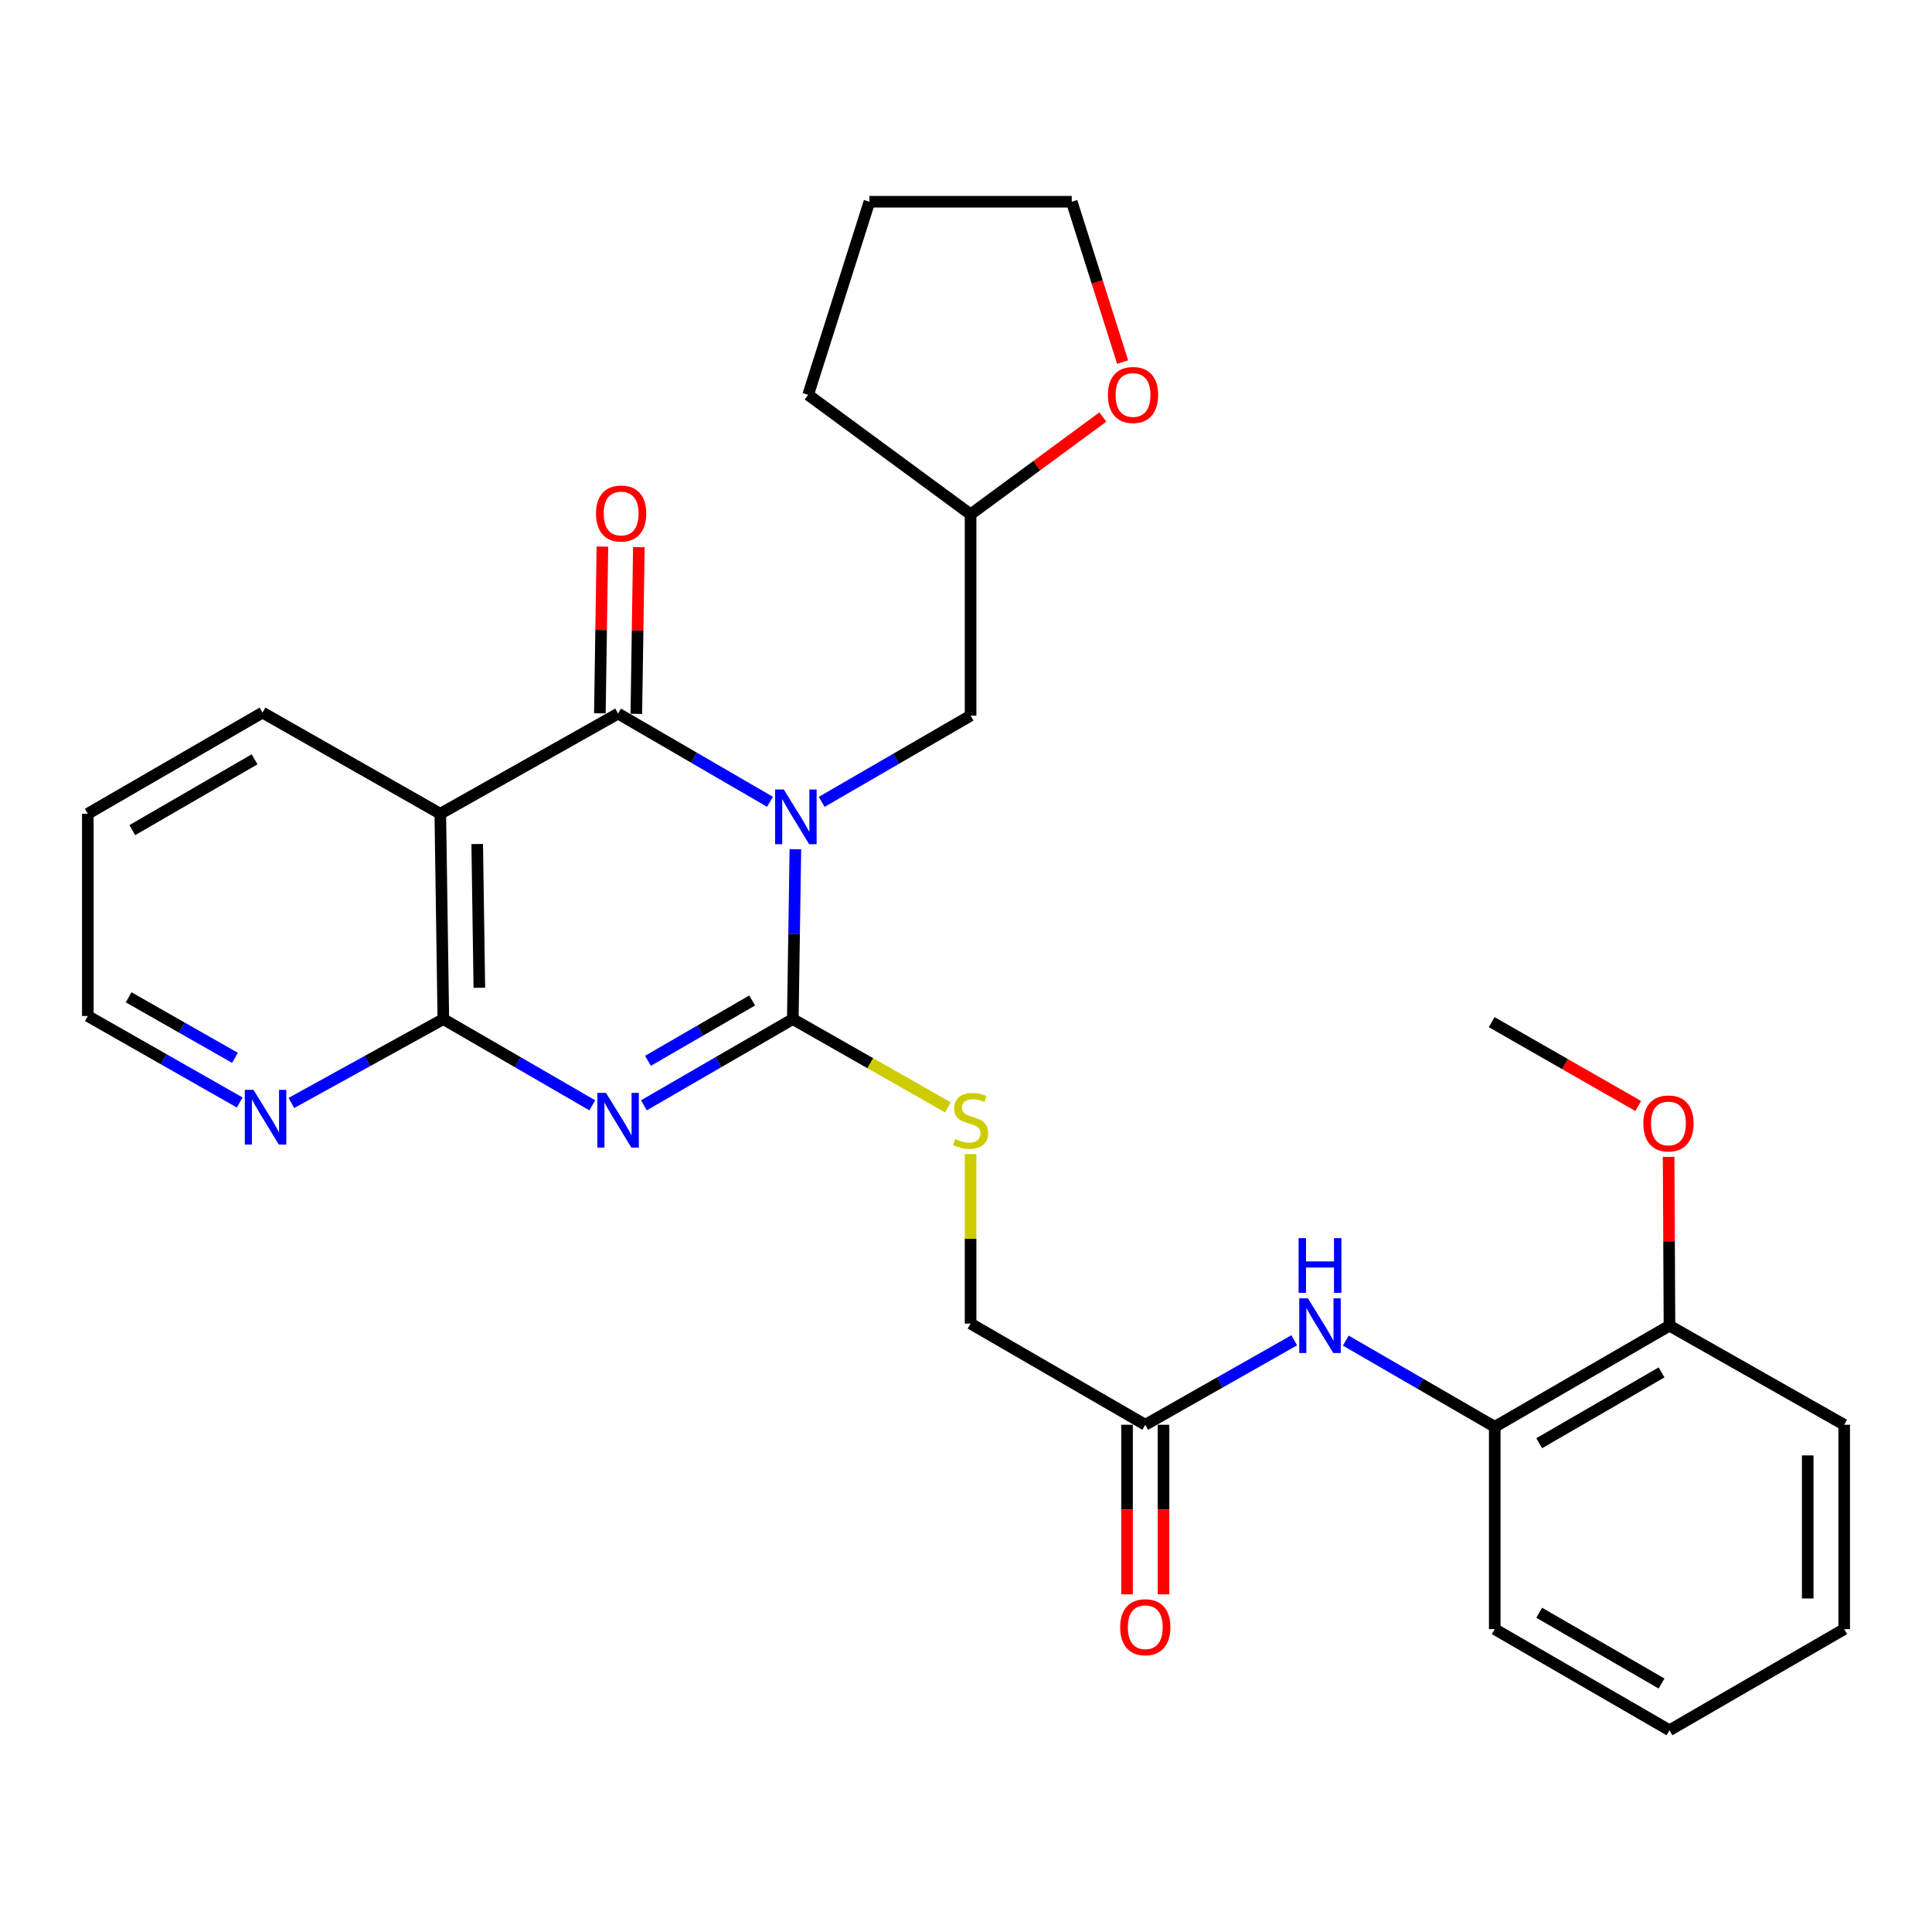 <?xml version='1.0' encoding='iso-8859-1'?>
<svg version='1.1' baseProfile='full'
              xmlns='http://www.w3.org/2000/svg'
                      xmlns:rdkit='http://www.rdkit.org/xml'
                      xmlns:xlink='http://www.w3.org/1999/xlink'
                  xml:space='preserve'
width='1000px' height='1000px' viewBox='0 0 1000 1000'>
<!-- END OF HEADER -->
<rect style='opacity:1.0;fill:#FFFFFF;stroke:none' width='1000' height='1000' x='0' y='0'> </rect>
<path class='bond-0' d='M 411.69,439.566 L 411.021,483.525' style='fill:none;fill-rule:evenodd;stroke:#0000FF;stroke-width:6px;stroke-linecap:butt;stroke-linejoin:miter;stroke-opacity:1' />
<path class='bond-0' d='M 411.021,483.525 L 410.351,527.485' style='fill:none;fill-rule:evenodd;stroke:#000000;stroke-width:6px;stroke-linecap:butt;stroke-linejoin:miter;stroke-opacity:1' />
<path class='bond-2' d='M 398.545,415.008 L 359.236,392.184' style='fill:none;fill-rule:evenodd;stroke:#0000FF;stroke-width:6px;stroke-linecap:butt;stroke-linejoin:miter;stroke-opacity:1' />
<path class='bond-2' d='M 359.236,392.184 L 319.927,369.36' style='fill:none;fill-rule:evenodd;stroke:#000000;stroke-width:6px;stroke-linecap:butt;stroke-linejoin:miter;stroke-opacity:1' />
<path class='bond-6' d='M 425.298,415.054 L 463.834,392.731' style='fill:none;fill-rule:evenodd;stroke:#0000FF;stroke-width:6px;stroke-linecap:butt;stroke-linejoin:miter;stroke-opacity:1' />
<path class='bond-6' d='M 463.834,392.731 L 502.37,370.409' style='fill:none;fill-rule:evenodd;stroke:#000000;stroke-width:6px;stroke-linecap:butt;stroke-linejoin:miter;stroke-opacity:1' />
<path class='bond-1' d='M 410.351,527.485 L 371.815,549.799' style='fill:none;fill-rule:evenodd;stroke:#000000;stroke-width:6px;stroke-linecap:butt;stroke-linejoin:miter;stroke-opacity:1' />
<path class='bond-1' d='M 371.815,549.799 L 333.279,572.112' style='fill:none;fill-rule:evenodd;stroke:#0000FF;stroke-width:6px;stroke-linecap:butt;stroke-linejoin:miter;stroke-opacity:1' />
<path class='bond-1' d='M 389.332,517.844 L 362.357,533.464' style='fill:none;fill-rule:evenodd;stroke:#000000;stroke-width:6px;stroke-linecap:butt;stroke-linejoin:miter;stroke-opacity:1' />
<path class='bond-1' d='M 362.357,533.464 L 335.381,549.083' style='fill:none;fill-rule:evenodd;stroke:#0000FF;stroke-width:6px;stroke-linecap:butt;stroke-linejoin:miter;stroke-opacity:1' />
<path class='bond-5' d='M 410.351,527.485 L 450.497,550.328' style='fill:none;fill-rule:evenodd;stroke:#000000;stroke-width:6px;stroke-linecap:butt;stroke-linejoin:miter;stroke-opacity:1' />
<path class='bond-5' d='M 450.497,550.328 L 490.643,573.171' style='fill:none;fill-rule:evenodd;stroke:#CCCC00;stroke-width:6px;stroke-linecap:butt;stroke-linejoin:miter;stroke-opacity:1' />
<path class='bond-29' d='M 306.574,572.115 L 268.022,549.8' style='fill:none;fill-rule:evenodd;stroke:#0000FF;stroke-width:6px;stroke-linecap:butt;stroke-linejoin:miter;stroke-opacity:1' />
<path class='bond-29' d='M 268.022,549.8 L 229.471,527.485' style='fill:none;fill-rule:evenodd;stroke:#000000;stroke-width:6px;stroke-linecap:butt;stroke-linejoin:miter;stroke-opacity:1' />
<path class='bond-4' d='M 319.927,369.36 L 227.898,421.194' style='fill:none;fill-rule:evenodd;stroke:#000000;stroke-width:6px;stroke-linecap:butt;stroke-linejoin:miter;stroke-opacity:1' />
<path class='bond-11' d='M 329.363,369.503 L 330.018,326.355' style='fill:none;fill-rule:evenodd;stroke:#000000;stroke-width:6px;stroke-linecap:butt;stroke-linejoin:miter;stroke-opacity:1' />
<path class='bond-11' d='M 330.018,326.355 L 330.673,283.207' style='fill:none;fill-rule:evenodd;stroke:#FF0000;stroke-width:6px;stroke-linecap:butt;stroke-linejoin:miter;stroke-opacity:1' />
<path class='bond-11' d='M 310.49,369.217 L 311.145,326.068' style='fill:none;fill-rule:evenodd;stroke:#000000;stroke-width:6px;stroke-linecap:butt;stroke-linejoin:miter;stroke-opacity:1' />
<path class='bond-11' d='M 311.145,326.068 L 311.8,282.92' style='fill:none;fill-rule:evenodd;stroke:#FF0000;stroke-width:6px;stroke-linecap:butt;stroke-linejoin:miter;stroke-opacity:1' />
<path class='bond-3' d='M 229.471,527.485 L 227.898,421.194' style='fill:none;fill-rule:evenodd;stroke:#000000;stroke-width:6px;stroke-linecap:butt;stroke-linejoin:miter;stroke-opacity:1' />
<path class='bond-3' d='M 248.108,511.262 L 247.007,436.859' style='fill:none;fill-rule:evenodd;stroke:#000000;stroke-width:6px;stroke-linecap:butt;stroke-linejoin:miter;stroke-opacity:1' />
<path class='bond-9' d='M 229.471,527.485 L 190.145,549.189' style='fill:none;fill-rule:evenodd;stroke:#000000;stroke-width:6px;stroke-linecap:butt;stroke-linejoin:miter;stroke-opacity:1' />
<path class='bond-9' d='M 190.145,549.189 L 150.82,570.893' style='fill:none;fill-rule:evenodd;stroke:#0000FF;stroke-width:6px;stroke-linecap:butt;stroke-linejoin:miter;stroke-opacity:1' />
<path class='bond-17' d='M 227.898,421.194 L 135.879,368.836' style='fill:none;fill-rule:evenodd;stroke:#000000;stroke-width:6px;stroke-linecap:butt;stroke-linejoin:miter;stroke-opacity:1' />
<path class='bond-15' d='M 502.37,597.355 L 502.37,641.226' style='fill:none;fill-rule:evenodd;stroke:#CCCC00;stroke-width:6px;stroke-linecap:butt;stroke-linejoin:miter;stroke-opacity:1' />
<path class='bond-15' d='M 502.37,641.226 L 502.37,685.096' style='fill:none;fill-rule:evenodd;stroke:#000000;stroke-width:6px;stroke-linecap:butt;stroke-linejoin:miter;stroke-opacity:1' />
<path class='bond-16' d='M 502.37,370.409 L 502.37,266.215' style='fill:none;fill-rule:evenodd;stroke:#000000;stroke-width:6px;stroke-linecap:butt;stroke-linejoin:miter;stroke-opacity:1' />
<path class='bond-7' d='M 669.89,693.731 L 631.343,715.593' style='fill:none;fill-rule:evenodd;stroke:#0000FF;stroke-width:6px;stroke-linecap:butt;stroke-linejoin:miter;stroke-opacity:1' />
<path class='bond-7' d='M 631.343,715.593 L 592.795,737.455' style='fill:none;fill-rule:evenodd;stroke:#000000;stroke-width:6px;stroke-linecap:butt;stroke-linejoin:miter;stroke-opacity:1' />
<path class='bond-10' d='M 696.582,693.894 L 735.129,716.204' style='fill:none;fill-rule:evenodd;stroke:#0000FF;stroke-width:6px;stroke-linecap:butt;stroke-linejoin:miter;stroke-opacity:1' />
<path class='bond-10' d='M 735.129,716.204 L 773.675,738.514' style='fill:none;fill-rule:evenodd;stroke:#000000;stroke-width:6px;stroke-linecap:butt;stroke-linejoin:miter;stroke-opacity:1' />
<path class='bond-8' d='M 592.795,737.455 L 502.37,685.096' style='fill:none;fill-rule:evenodd;stroke:#000000;stroke-width:6px;stroke-linecap:butt;stroke-linejoin:miter;stroke-opacity:1' />
<path class='bond-13' d='M 583.357,737.455 L 583.357,781.34' style='fill:none;fill-rule:evenodd;stroke:#000000;stroke-width:6px;stroke-linecap:butt;stroke-linejoin:miter;stroke-opacity:1' />
<path class='bond-13' d='M 583.357,781.34 L 583.357,825.225' style='fill:none;fill-rule:evenodd;stroke:#FF0000;stroke-width:6px;stroke-linecap:butt;stroke-linejoin:miter;stroke-opacity:1' />
<path class='bond-13' d='M 602.232,737.455 L 602.232,781.34' style='fill:none;fill-rule:evenodd;stroke:#000000;stroke-width:6px;stroke-linecap:butt;stroke-linejoin:miter;stroke-opacity:1' />
<path class='bond-13' d='M 602.232,781.34 L 602.232,825.225' style='fill:none;fill-rule:evenodd;stroke:#FF0000;stroke-width:6px;stroke-linecap:butt;stroke-linejoin:miter;stroke-opacity:1' />
<path class='bond-31' d='M 124.066,570.649 L 84.76,548.27' style='fill:none;fill-rule:evenodd;stroke:#0000FF;stroke-width:6px;stroke-linecap:butt;stroke-linejoin:miter;stroke-opacity:1' />
<path class='bond-31' d='M 84.76,548.27 L 45.455,525.891' style='fill:none;fill-rule:evenodd;stroke:#000000;stroke-width:6px;stroke-linecap:butt;stroke-linejoin:miter;stroke-opacity:1' />
<path class='bond-31' d='M 121.613,547.532 L 94.099,531.867' style='fill:none;fill-rule:evenodd;stroke:#0000FF;stroke-width:6px;stroke-linecap:butt;stroke-linejoin:miter;stroke-opacity:1' />
<path class='bond-31' d='M 94.099,531.867 L 66.585,516.202' style='fill:none;fill-rule:evenodd;stroke:#000000;stroke-width:6px;stroke-linecap:butt;stroke-linejoin:miter;stroke-opacity:1' />
<path class='bond-12' d='M 773.675,738.514 L 864.121,686.166' style='fill:none;fill-rule:evenodd;stroke:#000000;stroke-width:6px;stroke-linecap:butt;stroke-linejoin:miter;stroke-opacity:1' />
<path class='bond-12' d='M 796.697,746.999 L 860.009,710.355' style='fill:none;fill-rule:evenodd;stroke:#000000;stroke-width:6px;stroke-linecap:butt;stroke-linejoin:miter;stroke-opacity:1' />
<path class='bond-20' d='M 773.675,738.514 L 773.675,843.242' style='fill:none;fill-rule:evenodd;stroke:#000000;stroke-width:6px;stroke-linecap:butt;stroke-linejoin:miter;stroke-opacity:1' />
<path class='bond-18' d='M 864.121,686.166 L 863.898,642.481' style='fill:none;fill-rule:evenodd;stroke:#000000;stroke-width:6px;stroke-linecap:butt;stroke-linejoin:miter;stroke-opacity:1' />
<path class='bond-18' d='M 863.898,642.481 L 863.675,598.796' style='fill:none;fill-rule:evenodd;stroke:#FF0000;stroke-width:6px;stroke-linecap:butt;stroke-linejoin:miter;stroke-opacity:1' />
<path class='bond-22' d='M 864.121,686.166 L 954.545,737.455' style='fill:none;fill-rule:evenodd;stroke:#000000;stroke-width:6px;stroke-linecap:butt;stroke-linejoin:miter;stroke-opacity:1' />
<path class='bond-14' d='M 570.841,215.84 L 536.605,241.028' style='fill:none;fill-rule:evenodd;stroke:#FF0000;stroke-width:6px;stroke-linecap:butt;stroke-linejoin:miter;stroke-opacity:1' />
<path class='bond-14' d='M 536.605,241.028 L 502.37,266.215' style='fill:none;fill-rule:evenodd;stroke:#000000;stroke-width:6px;stroke-linecap:butt;stroke-linejoin:miter;stroke-opacity:1' />
<path class='bond-21' d='M 581.073,187.414 L 567.901,145.917' style='fill:none;fill-rule:evenodd;stroke:#FF0000;stroke-width:6px;stroke-linecap:butt;stroke-linejoin:miter;stroke-opacity:1' />
<path class='bond-21' d='M 567.901,145.917 L 554.729,104.42' style='fill:none;fill-rule:evenodd;stroke:#000000;stroke-width:6px;stroke-linecap:butt;stroke-linejoin:miter;stroke-opacity:1' />
<path class='bond-24' d='M 502.37,266.215 L 418.3,204.356' style='fill:none;fill-rule:evenodd;stroke:#000000;stroke-width:6px;stroke-linecap:butt;stroke-linejoin:miter;stroke-opacity:1' />
<path class='bond-25' d='M 135.879,368.836 L 45.455,421.194' style='fill:none;fill-rule:evenodd;stroke:#000000;stroke-width:6px;stroke-linecap:butt;stroke-linejoin:miter;stroke-opacity:1' />
<path class='bond-25' d='M 131.774,393.024 L 68.477,429.675' style='fill:none;fill-rule:evenodd;stroke:#000000;stroke-width:6px;stroke-linecap:butt;stroke-linejoin:miter;stroke-opacity:1' />
<path class='bond-23' d='M 847.951,572.469 L 810.021,550.764' style='fill:none;fill-rule:evenodd;stroke:#FF0000;stroke-width:6px;stroke-linecap:butt;stroke-linejoin:miter;stroke-opacity:1' />
<path class='bond-23' d='M 810.021,550.764 L 772.092,529.058' style='fill:none;fill-rule:evenodd;stroke:#000000;stroke-width:6px;stroke-linecap:butt;stroke-linejoin:miter;stroke-opacity:1' />
<path class='bond-19' d='M 45.455,525.891 L 45.455,421.194' style='fill:none;fill-rule:evenodd;stroke:#000000;stroke-width:6px;stroke-linecap:butt;stroke-linejoin:miter;stroke-opacity:1' />
<path class='bond-27' d='M 773.675,843.242 L 864.121,895.58' style='fill:none;fill-rule:evenodd;stroke:#000000;stroke-width:6px;stroke-linecap:butt;stroke-linejoin:miter;stroke-opacity:1' />
<path class='bond-27' d='M 796.696,834.756 L 860.008,871.392' style='fill:none;fill-rule:evenodd;stroke:#000000;stroke-width:6px;stroke-linecap:butt;stroke-linejoin:miter;stroke-opacity:1' />
<path class='bond-30' d='M 554.729,104.42 L 450.011,104.42' style='fill:none;fill-rule:evenodd;stroke:#000000;stroke-width:6px;stroke-linecap:butt;stroke-linejoin:miter;stroke-opacity:1' />
<path class='bond-32' d='M 954.545,737.455 L 954.545,843.242' style='fill:none;fill-rule:evenodd;stroke:#000000;stroke-width:6px;stroke-linecap:butt;stroke-linejoin:miter;stroke-opacity:1' />
<path class='bond-32' d='M 935.67,753.323 L 935.67,827.374' style='fill:none;fill-rule:evenodd;stroke:#000000;stroke-width:6px;stroke-linecap:butt;stroke-linejoin:miter;stroke-opacity:1' />
<path class='bond-26' d='M 418.3,204.356 L 450.011,104.42' style='fill:none;fill-rule:evenodd;stroke:#000000;stroke-width:6px;stroke-linecap:butt;stroke-linejoin:miter;stroke-opacity:1' />
<path class='bond-28' d='M 864.121,895.58 L 954.545,843.242' style='fill:none;fill-rule:evenodd;stroke:#000000;stroke-width:6px;stroke-linecap:butt;stroke-linejoin:miter;stroke-opacity:1' />
<path  class='atom-0' d='M 405.685 408.628
L 414.965 423.628
Q 415.885 425.108, 417.365 427.788
Q 418.845 430.468, 418.925 430.628
L 418.925 408.628
L 422.685 408.628
L 422.685 436.948
L 418.805 436.948
L 408.845 420.548
Q 407.685 418.628, 406.445 416.428
Q 405.245 414.228, 404.885 413.548
L 404.885 436.948
L 401.205 436.948
L 401.205 408.628
L 405.685 408.628
' fill='#0000FF'/>
<path  class='atom-2' d='M 313.667 565.684
L 322.947 580.684
Q 323.867 582.164, 325.347 584.844
Q 326.827 587.524, 326.907 587.684
L 326.907 565.684
L 330.667 565.684
L 330.667 594.004
L 326.787 594.004
L 316.827 577.604
Q 315.667 575.684, 314.427 573.484
Q 313.227 571.284, 312.867 570.604
L 312.867 594.004
L 309.187 594.004
L 309.187 565.684
L 313.667 565.684
' fill='#0000FF'/>
<path  class='atom-6' d='M 494.37 589.564
Q 494.69 589.684, 496.01 590.244
Q 497.33 590.804, 498.77 591.164
Q 500.25 591.484, 501.69 591.484
Q 504.37 591.484, 505.93 590.204
Q 507.49 588.884, 507.49 586.604
Q 507.49 585.044, 506.69 584.084
Q 505.93 583.124, 504.73 582.604
Q 503.53 582.084, 501.53 581.484
Q 499.01 580.724, 497.49 580.004
Q 496.01 579.284, 494.93 577.764
Q 493.89 576.244, 493.89 573.684
Q 493.89 570.124, 496.29 567.924
Q 498.73 565.724, 503.53 565.724
Q 506.81 565.724, 510.53 567.284
L 509.61 570.364
Q 506.21 568.964, 503.65 568.964
Q 500.89 568.964, 499.37 570.124
Q 497.85 571.244, 497.89 573.204
Q 497.89 574.724, 498.65 575.644
Q 499.45 576.564, 500.57 577.084
Q 501.73 577.604, 503.65 578.204
Q 506.21 579.004, 507.73 579.804
Q 509.25 580.604, 510.33 582.244
Q 511.45 583.844, 511.45 586.604
Q 511.45 590.524, 508.81 592.644
Q 506.21 594.724, 501.85 594.724
Q 499.33 594.724, 497.41 594.164
Q 495.53 593.644, 493.29 592.724
L 494.37 589.564
' fill='#CCCC00'/>
<path  class='atom-8' d='M 676.97 672.006
L 686.25 687.006
Q 687.17 688.486, 688.65 691.166
Q 690.13 693.846, 690.21 694.006
L 690.21 672.006
L 693.97 672.006
L 693.97 700.326
L 690.09 700.326
L 680.13 683.926
Q 678.97 682.006, 677.73 679.806
Q 676.53 677.606, 676.17 676.926
L 676.17 700.326
L 672.49 700.326
L 672.49 672.006
L 676.97 672.006
' fill='#0000FF'/>
<path  class='atom-8' d='M 672.15 640.854
L 675.99 640.854
L 675.99 652.894
L 690.47 652.894
L 690.47 640.854
L 694.31 640.854
L 694.31 669.174
L 690.47 669.174
L 690.47 656.094
L 675.99 656.094
L 675.99 669.174
L 672.15 669.174
L 672.15 640.854
' fill='#0000FF'/>
<path  class='atom-10' d='M 131.192 564.111
L 140.472 579.111
Q 141.392 580.591, 142.872 583.271
Q 144.352 585.951, 144.432 586.111
L 144.432 564.111
L 148.192 564.111
L 148.192 592.431
L 144.312 592.431
L 134.352 576.031
Q 133.192 574.111, 131.952 571.911
Q 130.752 569.711, 130.392 569.031
L 130.392 592.431
L 126.712 592.431
L 126.712 564.111
L 131.192 564.111
' fill='#0000FF'/>
<path  class='atom-12' d='M 308.5 265.792
Q 308.5 258.992, 311.86 255.192
Q 315.22 251.392, 321.5 251.392
Q 327.78 251.392, 331.14 255.192
Q 334.5 258.992, 334.5 265.792
Q 334.5 272.672, 331.1 276.592
Q 327.7 280.472, 321.5 280.472
Q 315.26 280.472, 311.86 276.592
Q 308.5 272.712, 308.5 265.792
M 321.5 277.272
Q 325.82 277.272, 328.14 274.392
Q 330.5 271.472, 330.5 265.792
Q 330.5 260.232, 328.14 257.432
Q 325.82 254.592, 321.5 254.592
Q 317.18 254.592, 314.82 257.392
Q 312.5 260.192, 312.5 265.792
Q 312.5 271.512, 314.82 274.392
Q 317.18 277.272, 321.5 277.272
' fill='#FF0000'/>
<path  class='atom-14' d='M 579.795 842.242
Q 579.795 835.442, 583.155 831.642
Q 586.515 827.842, 592.795 827.842
Q 599.075 827.842, 602.435 831.642
Q 605.795 835.442, 605.795 842.242
Q 605.795 849.122, 602.395 853.042
Q 598.995 856.922, 592.795 856.922
Q 586.555 856.922, 583.155 853.042
Q 579.795 849.162, 579.795 842.242
M 592.795 853.722
Q 597.115 853.722, 599.435 850.842
Q 601.795 847.922, 601.795 842.242
Q 601.795 836.682, 599.435 833.882
Q 597.115 831.042, 592.795 831.042
Q 588.475 831.042, 586.115 833.842
Q 583.795 836.642, 583.795 842.242
Q 583.795 847.962, 586.115 850.842
Q 588.475 853.722, 592.795 853.722
' fill='#FF0000'/>
<path  class='atom-15' d='M 573.45 204.436
Q 573.45 197.636, 576.81 193.836
Q 580.17 190.036, 586.45 190.036
Q 592.73 190.036, 596.09 193.836
Q 599.45 197.636, 599.45 204.436
Q 599.45 211.316, 596.05 215.236
Q 592.65 219.116, 586.45 219.116
Q 580.21 219.116, 576.81 215.236
Q 573.45 211.356, 573.45 204.436
M 586.45 215.916
Q 590.77 215.916, 593.09 213.036
Q 595.45 210.116, 595.45 204.436
Q 595.45 198.876, 593.09 196.076
Q 590.77 193.236, 586.45 193.236
Q 582.13 193.236, 579.77 196.036
Q 577.45 198.836, 577.45 204.436
Q 577.45 210.156, 579.77 213.036
Q 582.13 215.916, 586.45 215.916
' fill='#FF0000'/>
<path  class='atom-19' d='M 850.586 581.497
Q 850.586 574.697, 853.946 570.897
Q 857.306 567.097, 863.586 567.097
Q 869.866 567.097, 873.226 570.897
Q 876.586 574.697, 876.586 581.497
Q 876.586 588.377, 873.186 592.297
Q 869.786 596.177, 863.586 596.177
Q 857.346 596.177, 853.946 592.297
Q 850.586 588.417, 850.586 581.497
M 863.586 592.977
Q 867.906 592.977, 870.226 590.097
Q 872.586 587.177, 872.586 581.497
Q 872.586 575.937, 870.226 573.137
Q 867.906 570.297, 863.586 570.297
Q 859.266 570.297, 856.906 573.097
Q 854.586 575.897, 854.586 581.497
Q 854.586 587.217, 856.906 590.097
Q 859.266 592.977, 863.586 592.977
' fill='#FF0000'/>
</svg>
